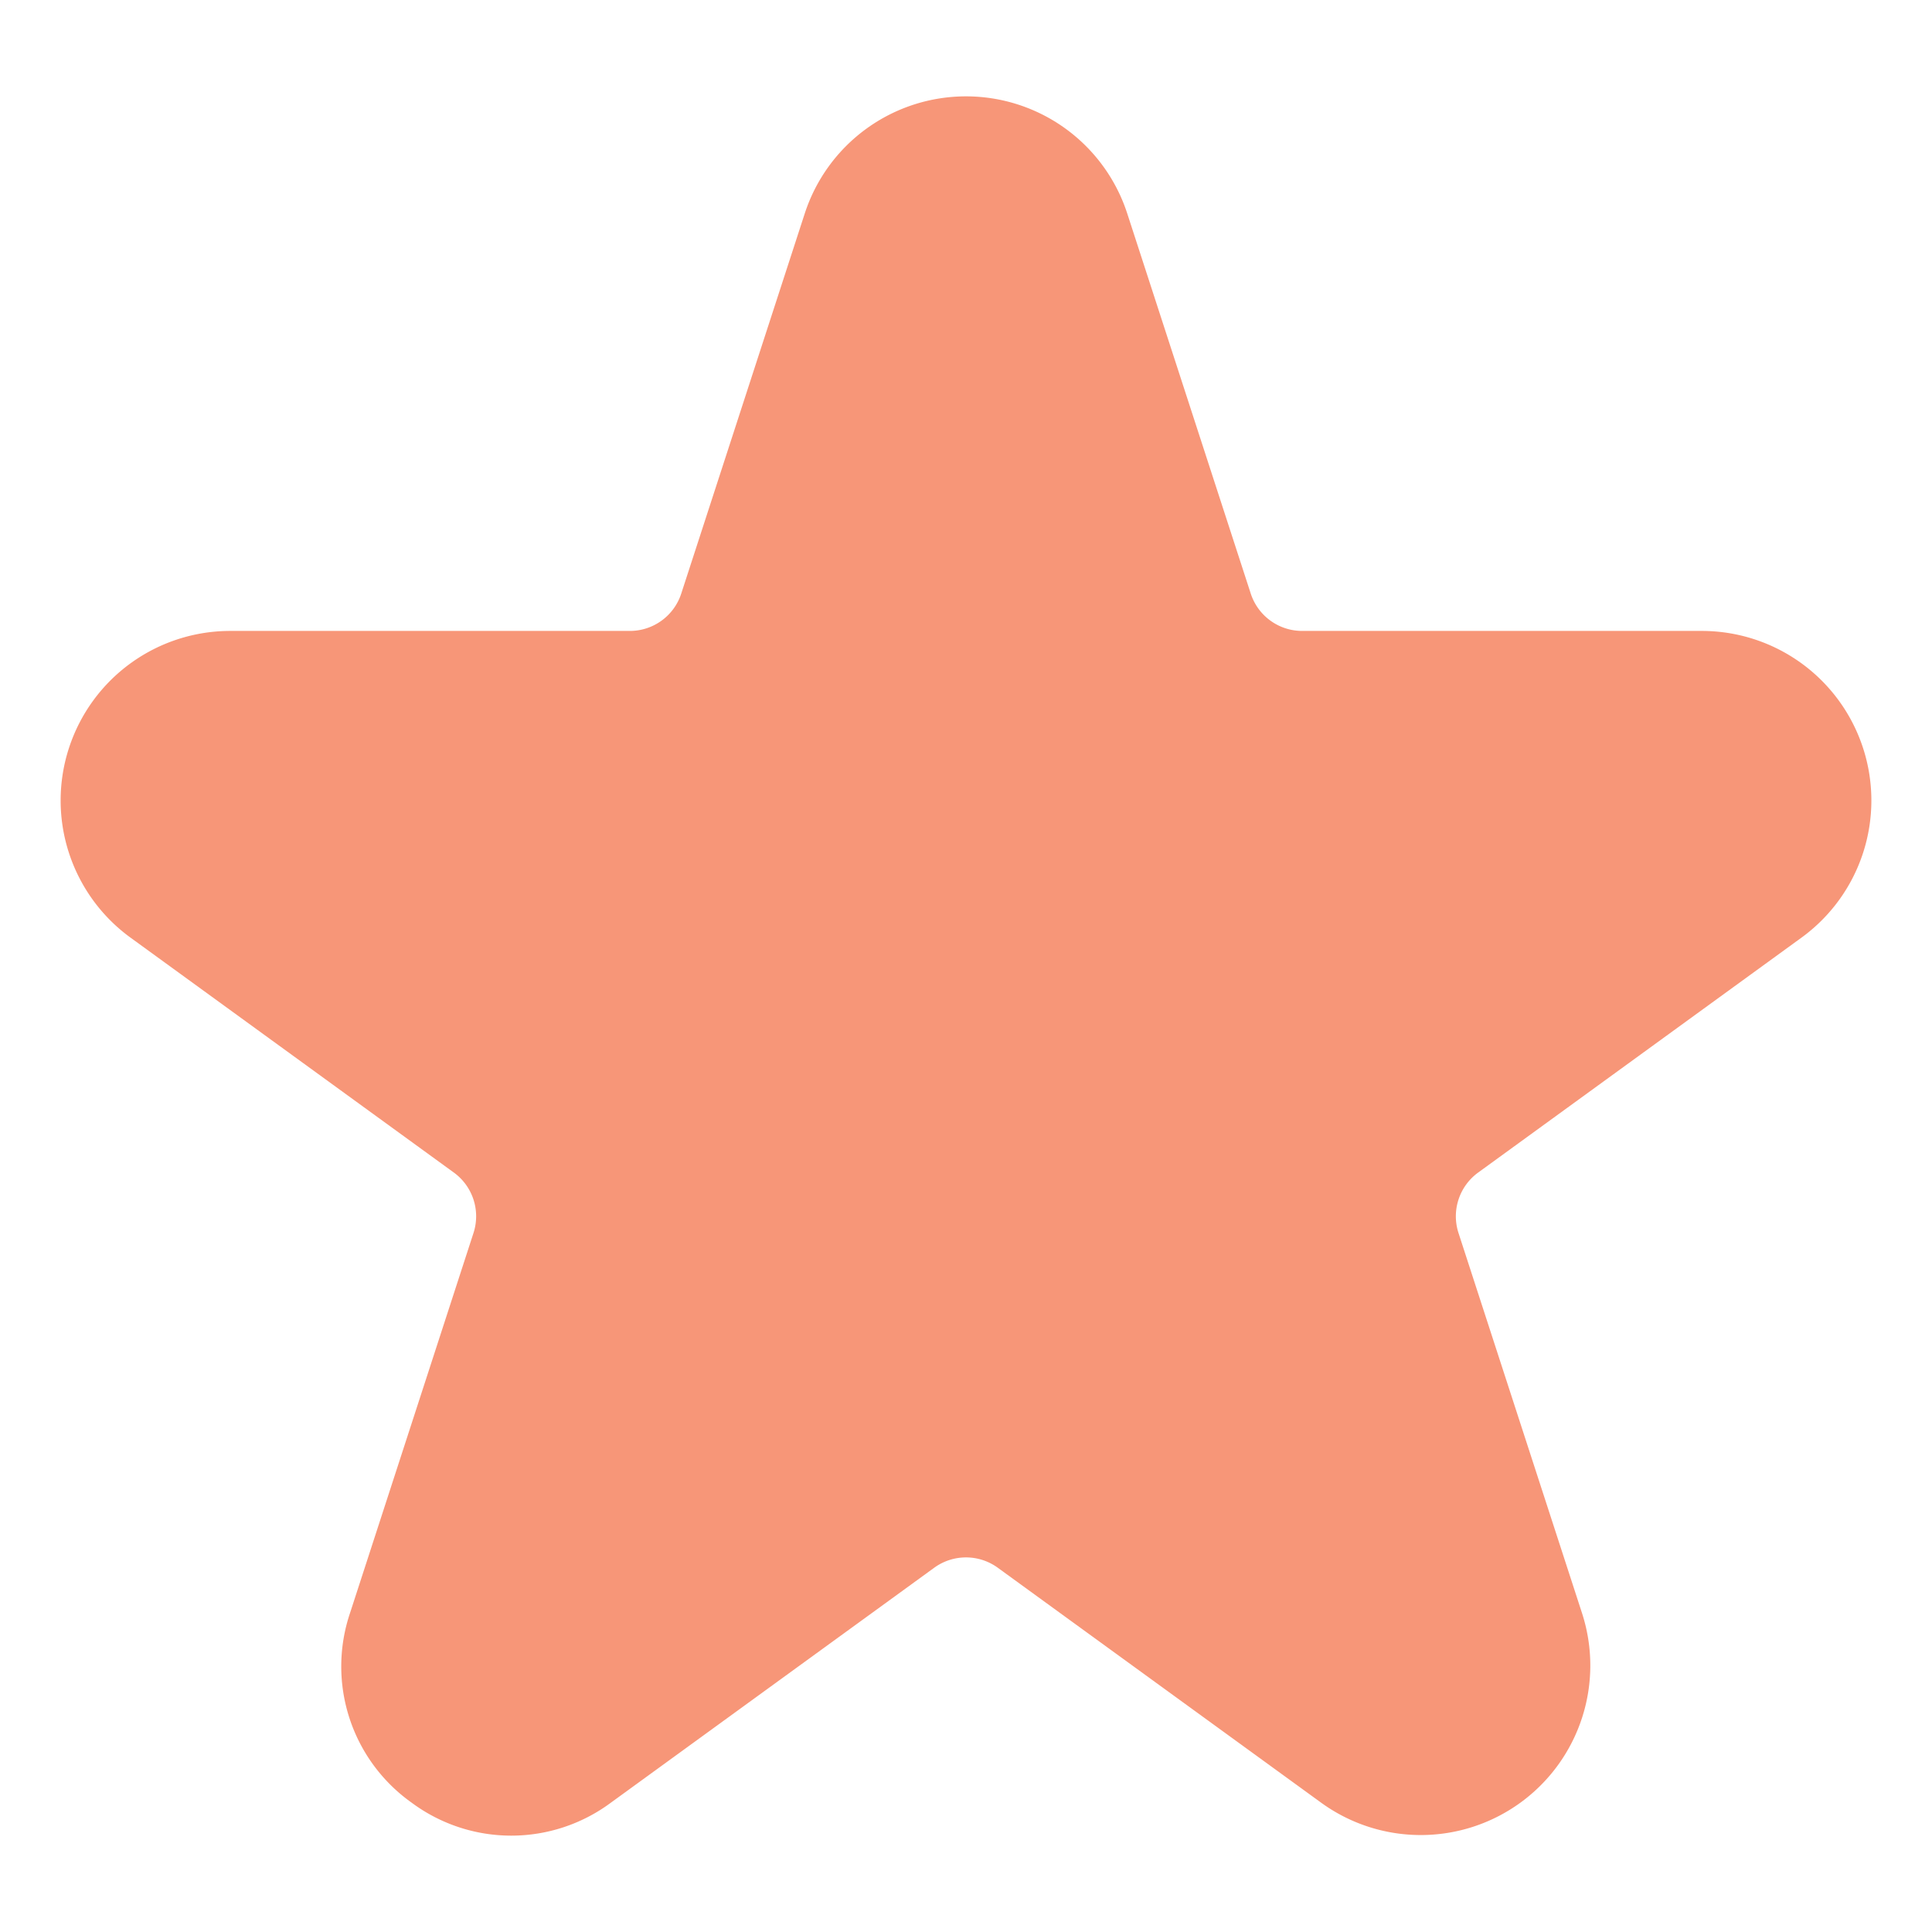 <svg id="solid" viewBox="0 0 512 512" xmlns="http://www.w3.org/2000/svg"><title></title><path d="M477.407,248.487l-85.664,62.24a14.323,14.323,0,0,0-5.217,16.053l32.722,100.705A44.932,44.932,0,0,1,350.1,477.72L264.44,415.481a14.322,14.322,0,0,0-16.88,0L161.9,477.72a44.265,44.265,0,0,1-52.821,0,44.263,44.263,0,0,1-16.323-50.235L125.473,326.78a14.322,14.322,0,0,0-5.216-16.053l-85.664-62.24A44.931,44.931,0,0,1,61,167.205H166.89a14.323,14.323,0,0,0,13.656-9.923l32.721-100.7a44.932,44.932,0,0,1,85.465,0l32.722,100.7a14.324,14.324,0,0,0,13.656,9.922H451a44.931,44.931,0,0,1,26.41,81.282Z" fill="#f79678" opacity="1" original-fill="#3b3b3b"></path></svg>
